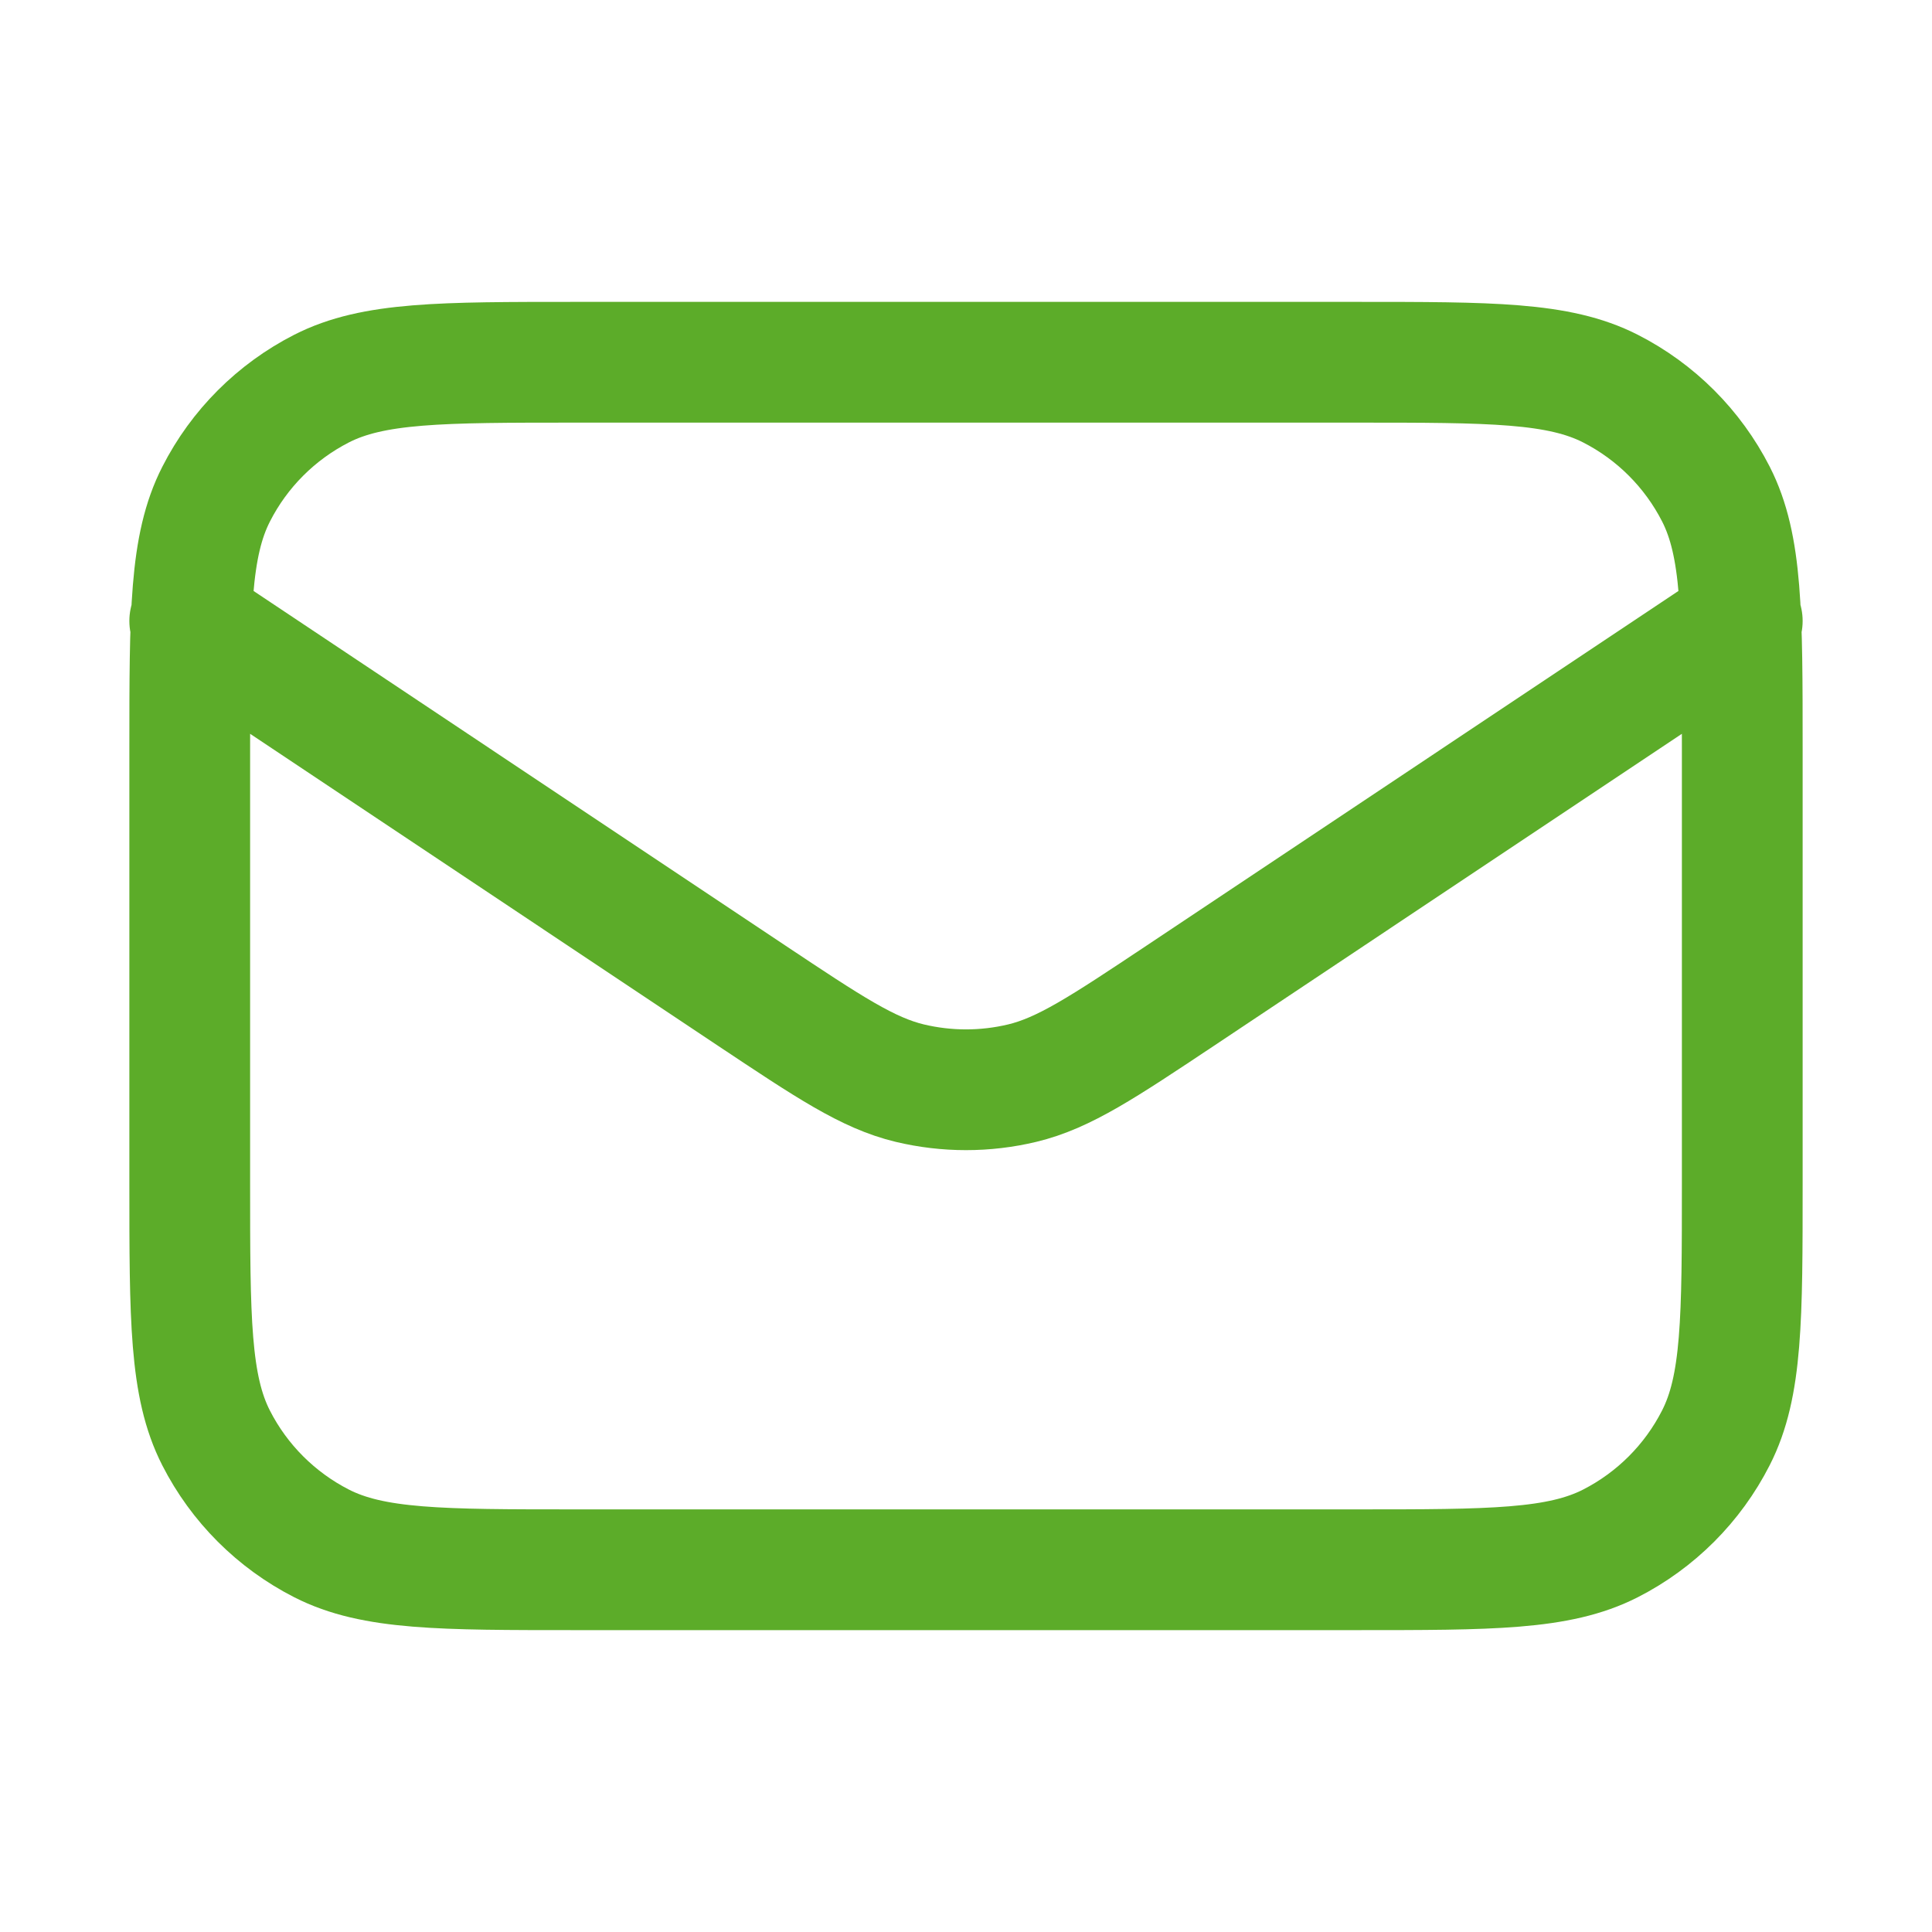 <svg width="24" height="24" viewBox="0 0 24 24" fill="none" xmlns="http://www.w3.org/2000/svg">
<path d="M2.357 7.714L9.337 12.368C10.3 13.009 10.781 13.33 11.301 13.455C11.761 13.565 12.24 13.565 12.699 13.455C13.219 13.33 13.7 13.009 14.663 12.368L21.643 7.714M7.157 19.5H16.843C18.523 19.5 19.363 19.5 20.005 19.173C20.569 18.885 21.028 18.426 21.315 17.862C21.643 17.22 21.643 16.38 21.643 14.7V9.3C21.643 7.62 21.643 6.78 21.316 6.138C21.028 5.574 20.57 5.115 20.005 4.827C19.363 4.5 18.523 4.5 16.843 4.5H7.157C5.477 4.5 4.637 4.5 3.995 4.827C3.431 5.115 2.972 5.574 2.685 6.138C2.357 6.78 2.357 7.62 2.357 9.3V14.7C2.357 16.38 2.357 17.22 2.684 17.862C2.972 18.427 3.431 18.885 3.995 19.173C4.637 19.5 5.477 19.5 7.157 19.5Z" stroke="#5CAC29" stroke-width="1.5" stroke-linecap="round" stroke-linejoin="round"/>
</svg>
